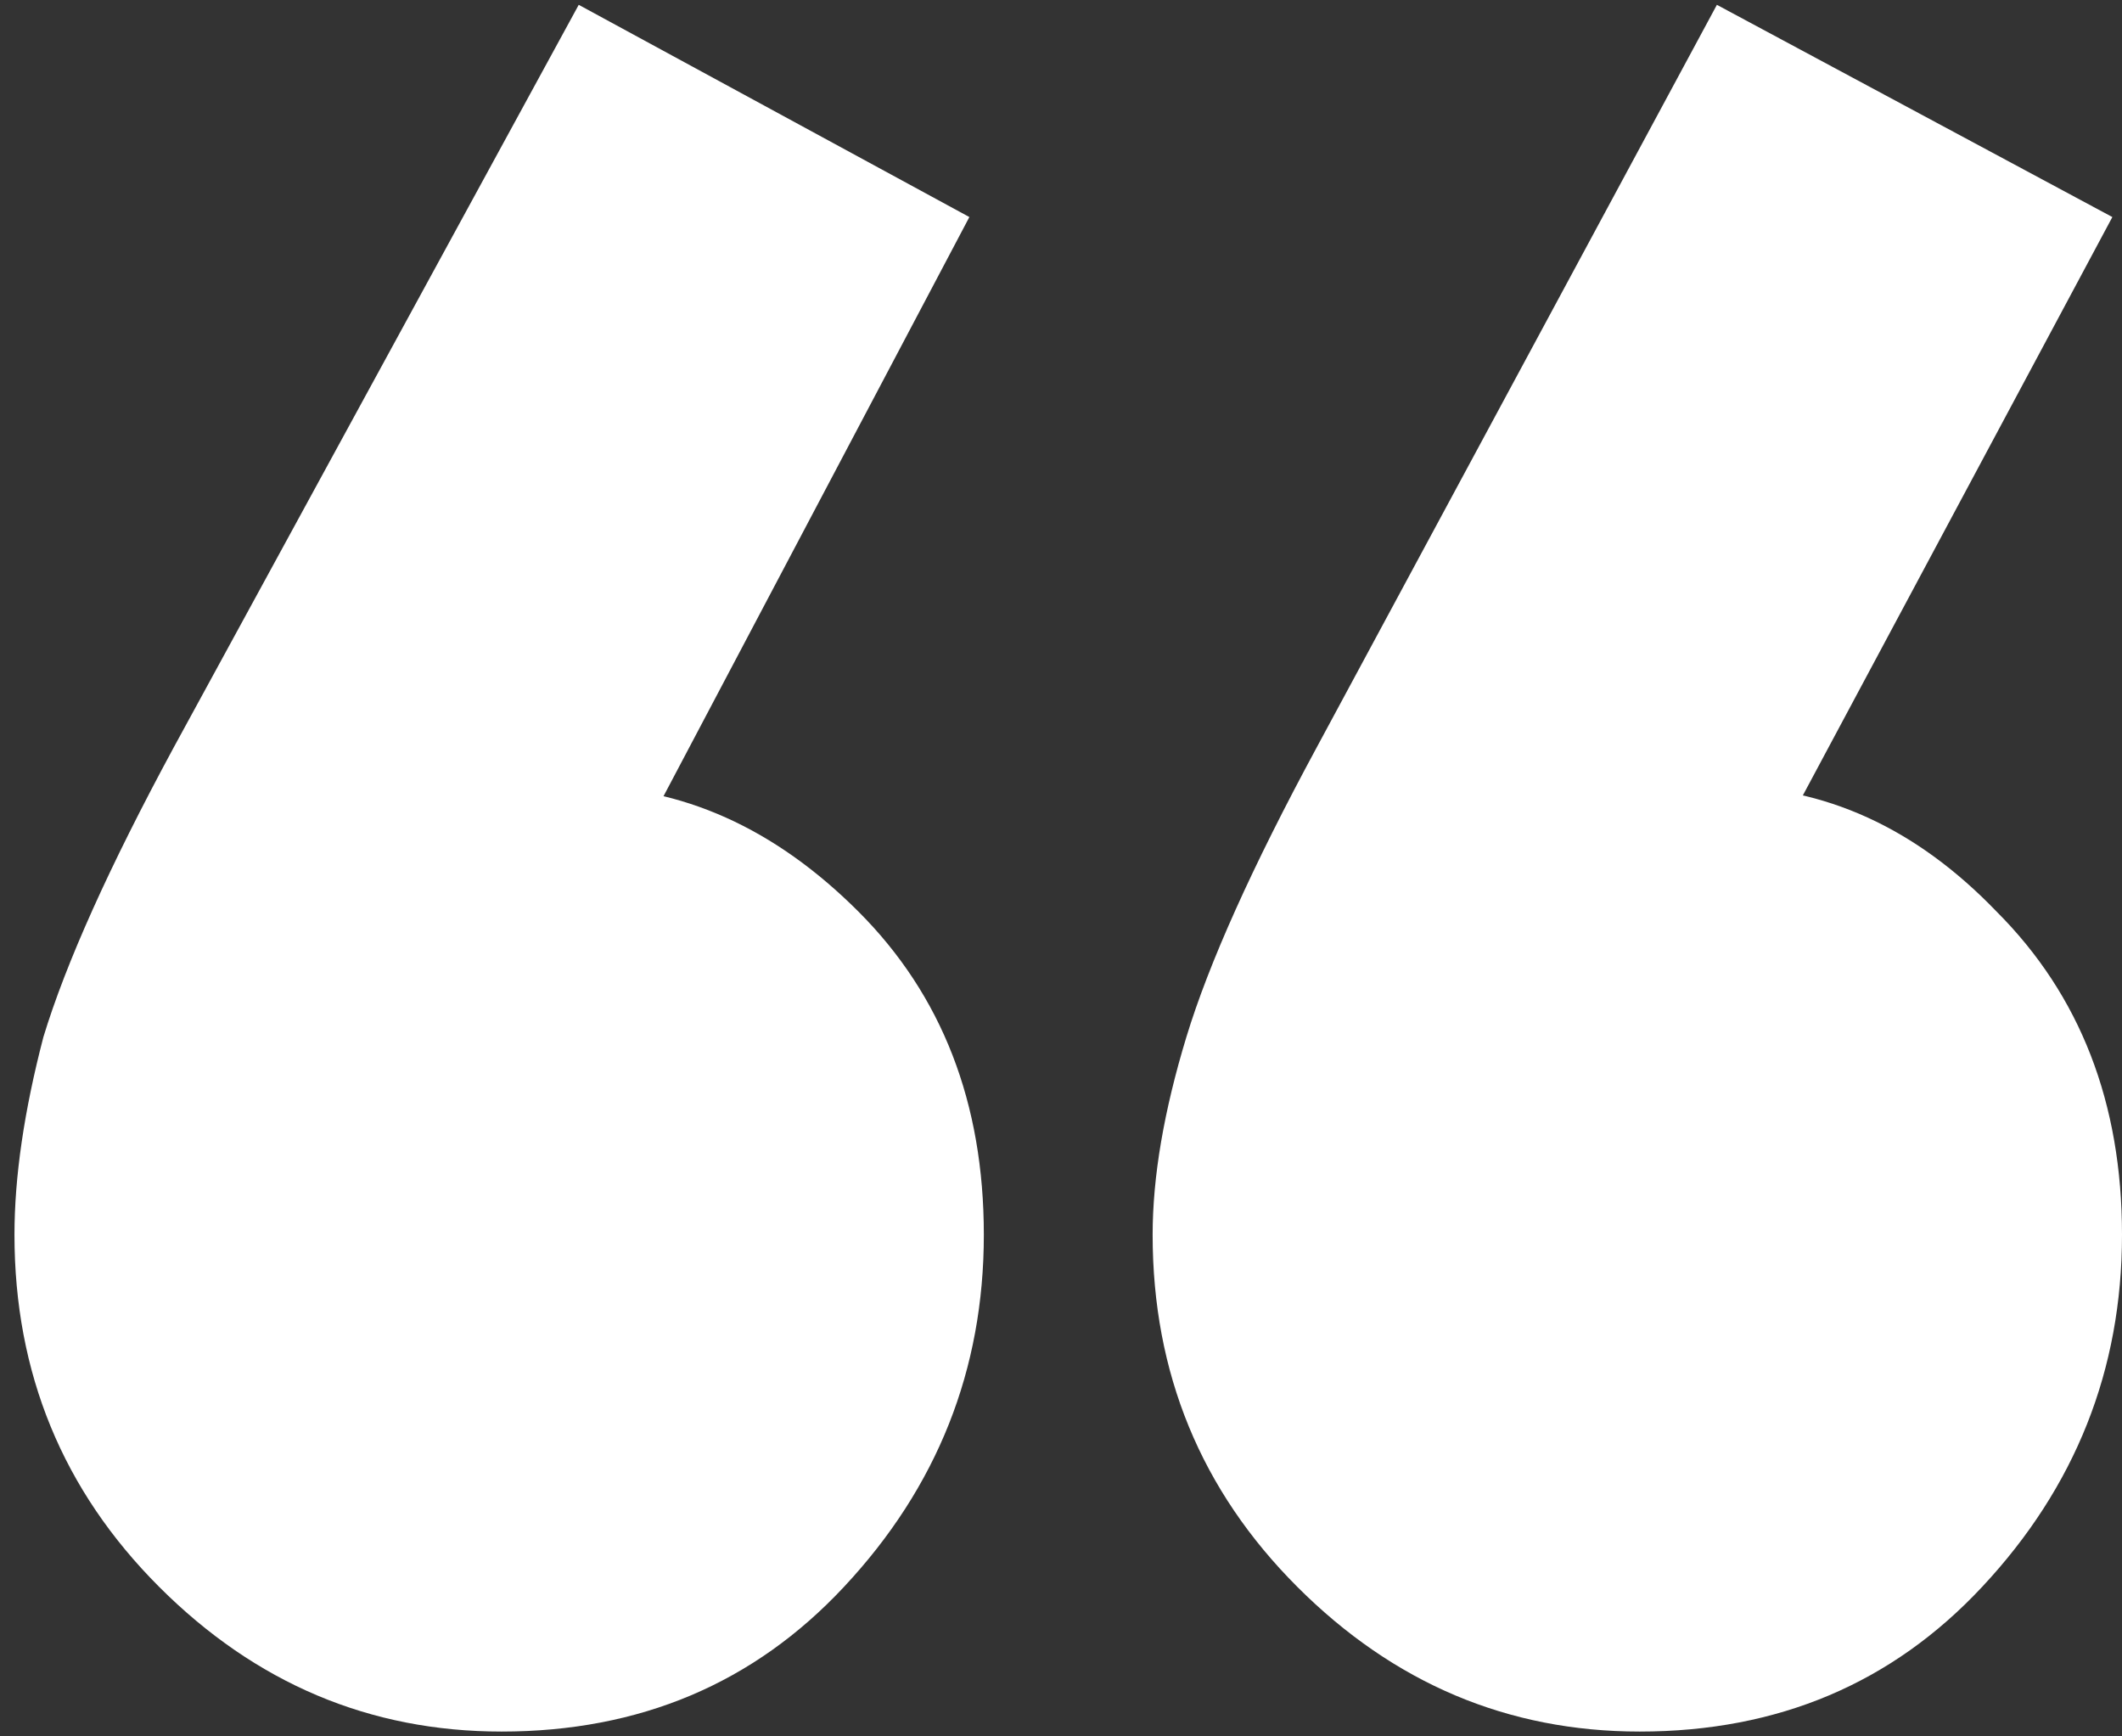 <svg width="88" height="72" viewBox="0 0 88 72" fill="none" xmlns="http://www.w3.org/2000/svg">
<rect x="0" y="0" width="88" height="72" fill="#333333" stroke="none"/>
<path d="M40.2 9L25.2 37.4L15.2 40C16.267 38 17.533 36.267 19 34.8C20.6 33.333 22.267 32.6 24 32.6C28.267 32.6 32.133 34.333 35.6 37.8C39.067 41.267 40.8 45.733 40.8 51.2C40.8 56.8 38.867 61.667 35 65.8C31.267 69.8 26.533 71.8 20.8 71.8C15.333 71.8 10.6 69.8 6.6 65.8C2.6 61.8 0.6 56.933 0.6 51.2C0.6 48.8 1 46.067 1.8 43C2.733 39.933 4.533 35.933 7.2 31L24 0.2L40.2 9ZM87.6 9L72.4 37.4L62.4 40C63.6 38 64.933 36.267 66.4 34.8C67.867 33.333 69.533 32.6 71.4 32.6C75.667 32.6 79.467 34.333 82.8 37.8C86.267 41.267 88 45.733 88 51.2C88 56.8 86.067 61.667 82.2 65.8C78.467 69.8 73.733 71.8 68 71.8C62.533 71.8 57.8 69.8 53.8 65.8C49.8 61.8 47.8 56.933 47.8 51.2C47.8 48.8 48.267 46.067 49.2 43C50.133 39.933 51.933 35.933 54.6 31L71.2 0.2L87.6 9Z" fill="white"/>
</svg>
